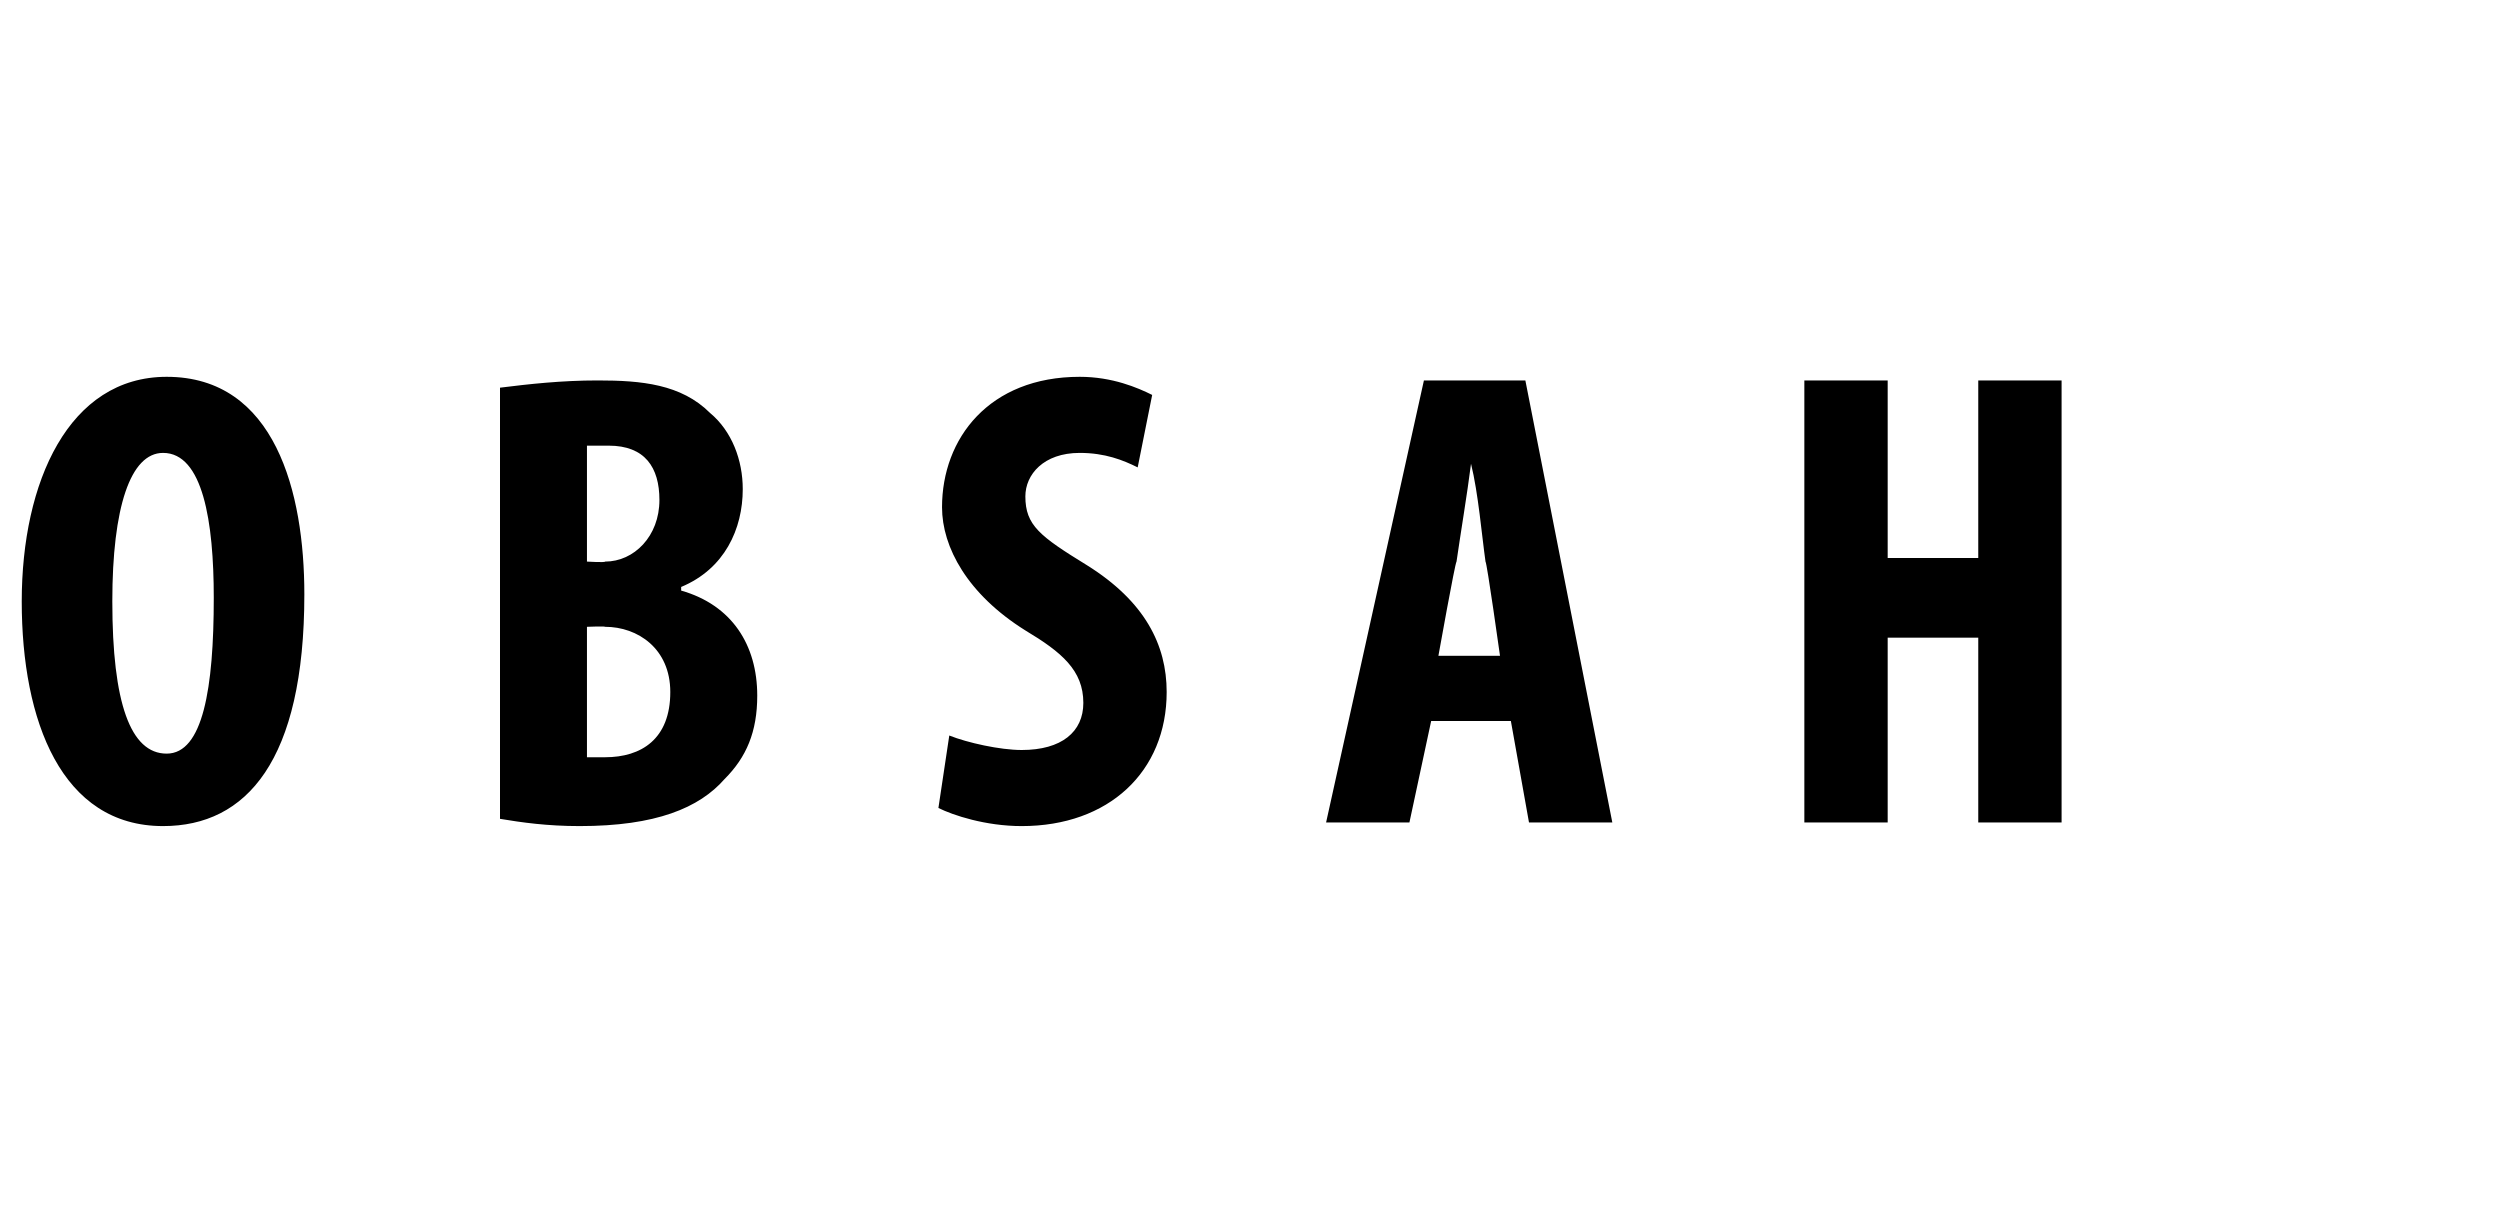 <?xml version="1.0" standalone="no"?><!DOCTYPE svg PUBLIC "-//W3C//DTD SVG 1.1//EN" "http://www.w3.org/Graphics/SVG/1.1/DTD/svg11.dtd"><svg xmlns="http://www.w3.org/2000/svg" version="1.1" width="69px" height="33.5px" viewBox="0 0 69 33.5"><desc>Obsah</desc><defs/><g id="Polygon89027"><path d="m8.4 16.4c0 4.6-1.6 6.4-3.9 6.4c-2.8 0-3.9-2.9-3.9-6.2c0-3.3 1.3-6.2 4-6.2c3 0 3.8 3.2 3.8 6zm-5.3.2c0 2.8.5 4.2 1.5 4.2c1 0 1.3-1.8 1.3-4.3c0-2.1-.3-4-1.4-4c-.9 0-1.4 1.5-1.4 4.1zm10.7-5.9c.8-.1 1.7-.2 2.7-.2c1.2 0 2.3.1 3.1.9c.6.5.9 1.3.9 2.1c0 1.1-.5 2.2-1.7 2.7v.1c1.4.4 2.1 1.5 2.1 2.9c0 1-.3 1.7-.9 2.3c-.7.8-1.9 1.3-4 1.3c-.9 0-1.6-.1-2.2-.2V10.7zm2.4 4.8s.5.03.5 0c.8 0 1.5-.7 1.5-1.7c0-.9-.4-1.5-1.4-1.5h-.6v3.2zm0 5.4h.5c1 0 1.8-.5 1.8-1.8c0-1.2-.9-1.8-1.8-1.8c0-.02-.5 0-.5 0v3.6zm10-.6c.5.2 1.4.4 2 .4c1.1 0 1.7-.5 1.7-1.3c0-.9-.6-1.4-1.6-2c-1.6-1-2.3-2.3-2.3-3.4c0-1.9 1.3-3.6 3.8-3.6c.9 0 1.6.3 2 .5l-.4 2c-.4-.2-.9-.4-1.6-.4c-1 0-1.5.6-1.5 1.2c0 .8.4 1.1 1.7 1.9c1.6 1 2.2 2.2 2.2 3.5c0 2.2-1.6 3.7-4 3.7c-1 0-1.9-.3-2.3-.5l.3-2zm13.3-.4l-.6 2.8h-2.3l2.7-12.2h2.8l2.4 12.2h-2.3l-.5-2.8h-2.2zm1.9-1.8s-.36-2.57-.4-2.6c-.1-.7-.2-1.9-.4-2.7c-.1.8-.3 2-.4 2.7c-.04.03-.5 2.6-.5 2.6h1.7zm10.7-7.6v4.9h2.5v-4.9h2.3v12.2h-2.3v-5.1h-2.5v5.1h-2.3V10.5h2.3z" stroke="none" fill="#000"/></g></svg>